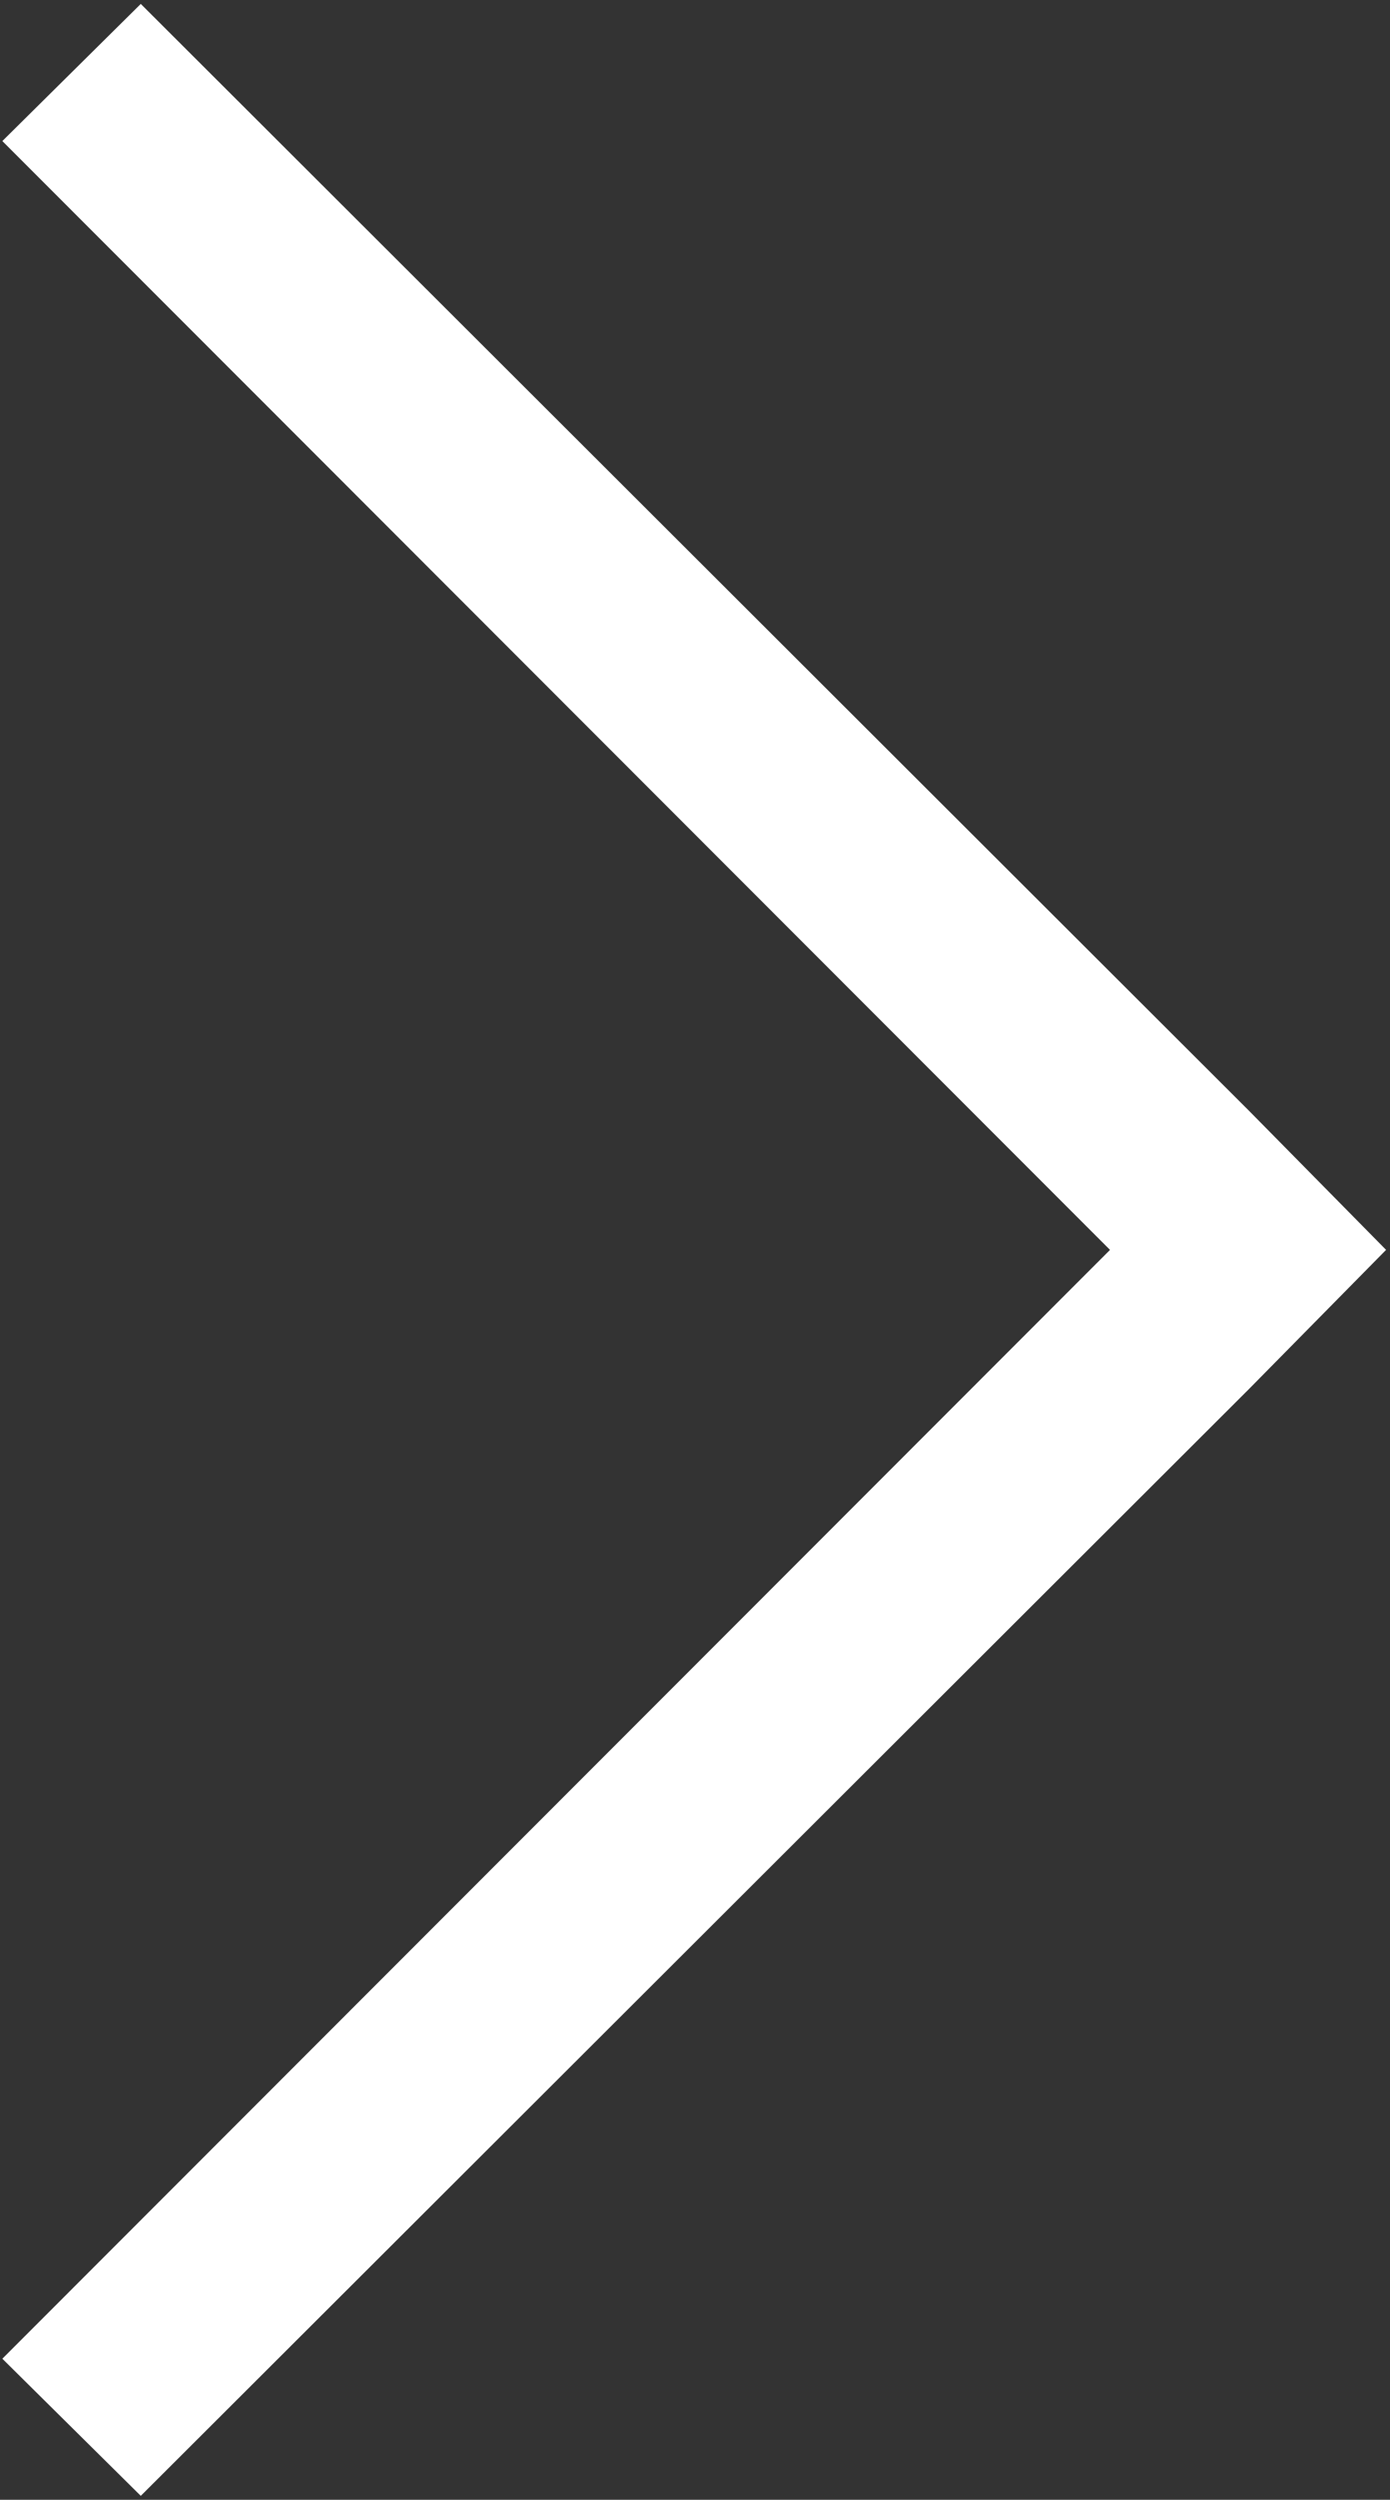 <svg xmlns="http://www.w3.org/2000/svg" width="7.099" height="12.76" viewBox="0 0 7.099 12.76">
  <rect x="0" y="0" width="7.099" height="12.76" fill="#333333" stroke="none"/>
  <defs>
    <style>
      .cls-1 {
        fill: #fff;
        fill-rule: evenodd;
      }
    </style>
  </defs>
  <path id="i-next" class="cls-1" d="M1000.86,1610.5l-0.7.71h0l-5.66,5.65-0.707-.7,5.657-5.66-5.657-5.66,0.707-.7,5.66,5.65h0Z" transform="translate(-993.781 -1604.12)"/>
</svg>
